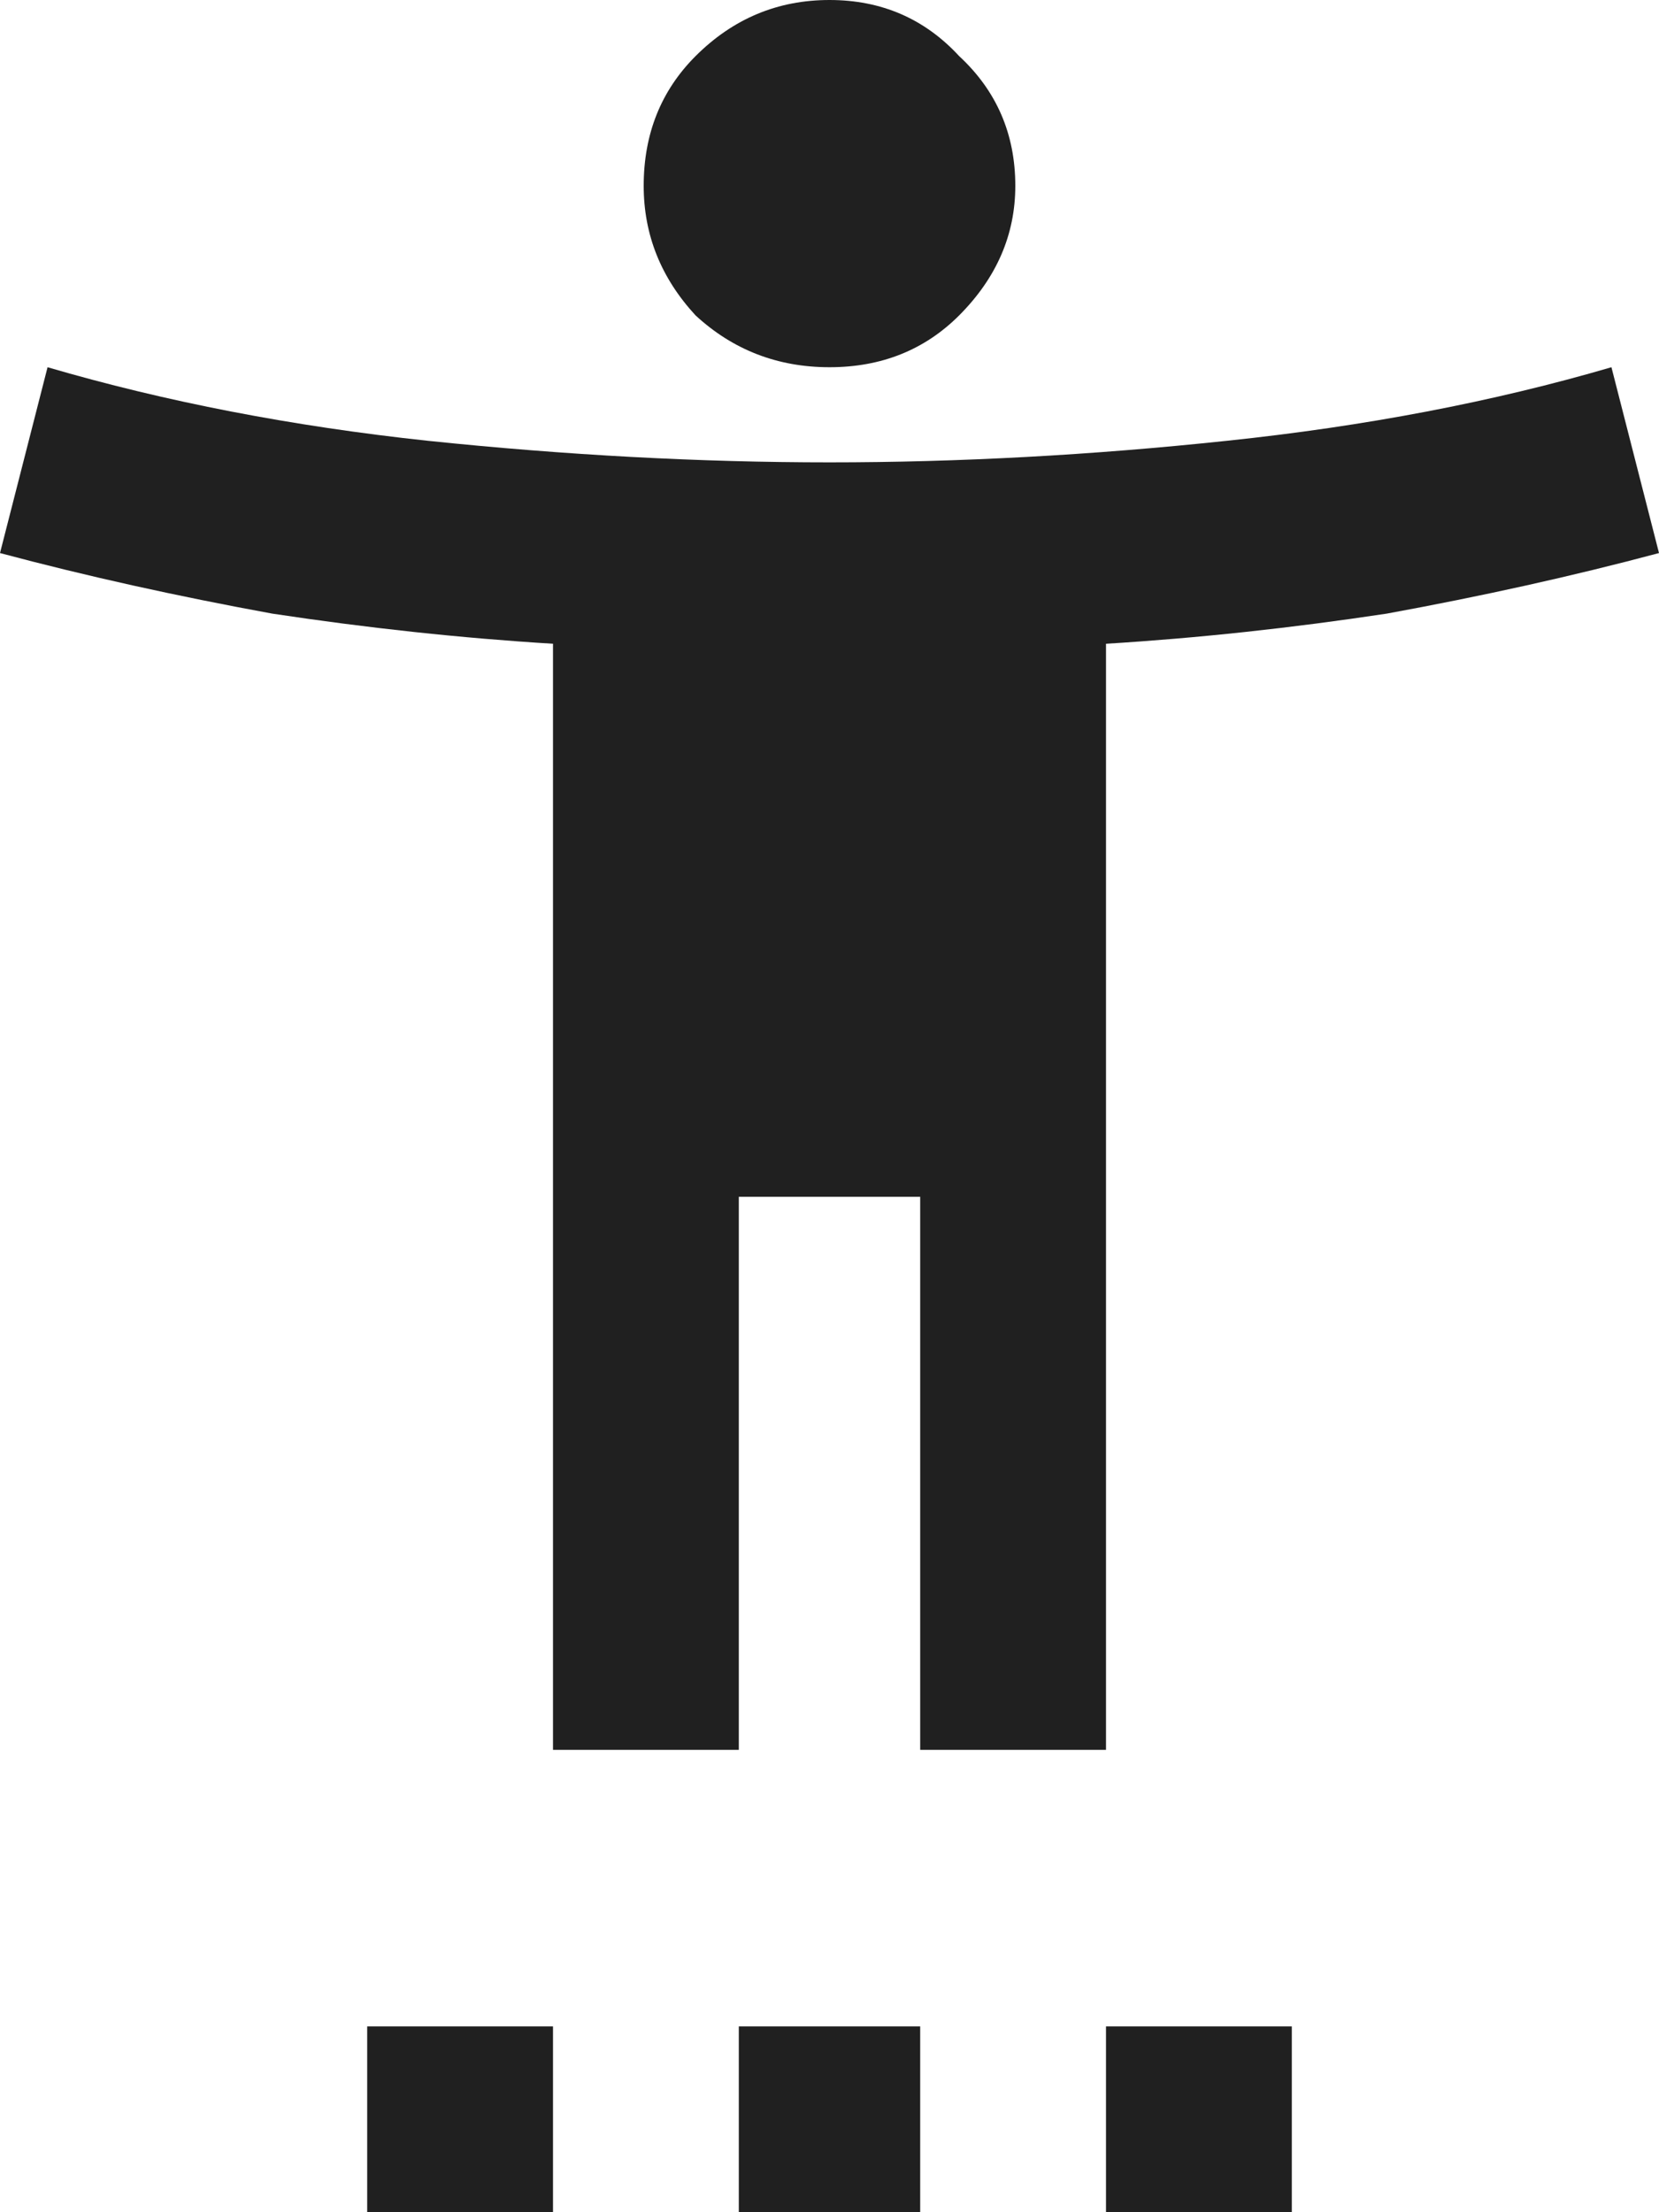 <svg width="12" height="16" viewBox="0 0 12 16" fill="none" xmlns="http://www.w3.org/2000/svg">
<path d="M11.656 2.656C10.802 2.906 9.875 3.083 8.875 3.188C7.896 3.292 6.938 3.344 6 3.344C5.062 3.344 4.094 3.292 3.094 3.188C2.115 3.083 1.198 2.906 0.344 2.656L0 4C0.625 4.167 1.281 4.312 1.969 4.438C2.656 4.542 3.333 4.615 4 4.656V12.656H5.344V8.656H6.656V12.656H8V4.656C8.667 4.615 9.344 4.542 10.031 4.438C10.719 4.312 11.375 4.167 12 4L11.656 2.656ZM6 2.656C6.375 2.656 6.688 2.531 6.938 2.281C7.208 2.01 7.344 1.698 7.344 1.344C7.344 0.969 7.208 0.656 6.938 0.406C6.688 0.135 6.375 0 6 0C5.625 0 5.302 0.135 5.031 0.406C4.781 0.656 4.656 0.969 4.656 1.344C4.656 1.698 4.781 2.01 5.031 2.281C5.302 2.531 5.625 2.656 6 2.656ZM2.656 16H4V14.656H2.656V16ZM5.344 16H6.656V14.656H5.344V16ZM8 16H9.344V14.656H8V16Z" fill="#202020"/>
</svg>
